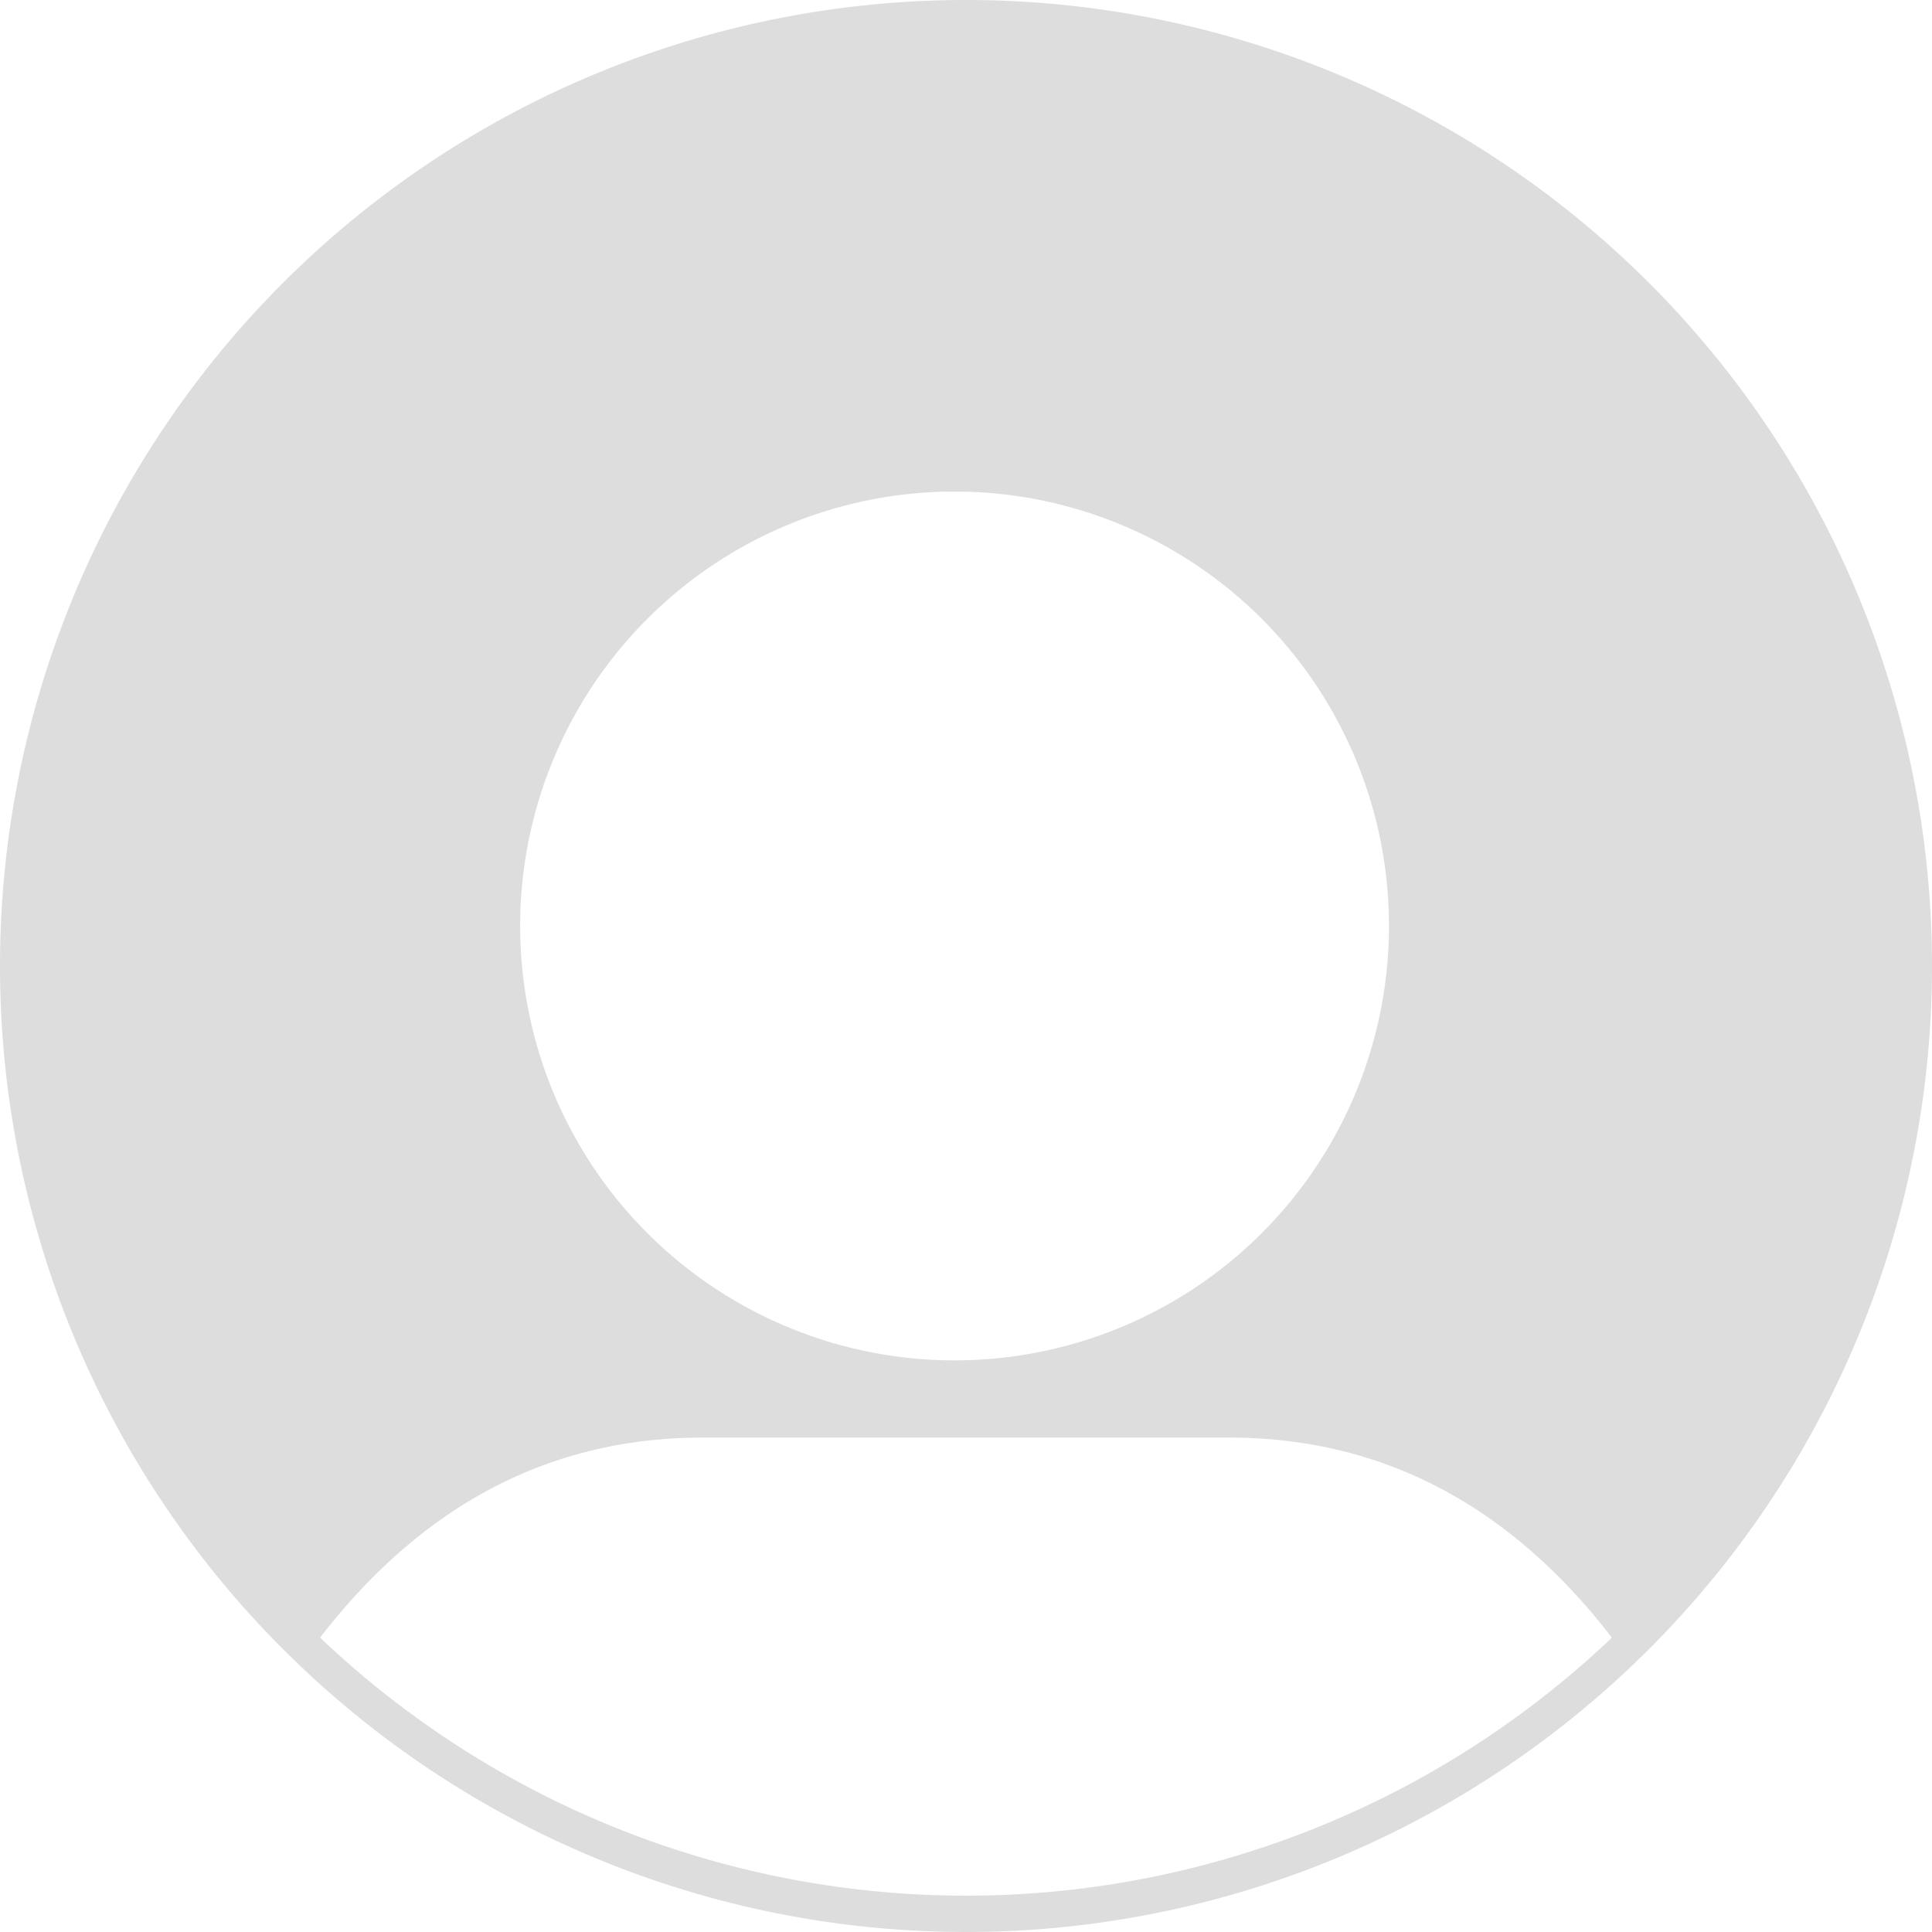 <svg viewBox="1 0.5 338 337.997" preserveAspectRatio="xMidYMid meet" data-bbox="1 0.5 338 337.997" height="340" width="340" xmlns="http://www.w3.org/2000/svg" data-type="color" role="presentation" aria-hidden="true" aria-label="">
    <g>
        <path d="M169 .5a169 169 0 1 0 2 0zm0 86a76 76 0 1 1-2 0zM57 287q27-35 67-35h92q40 0 67 35a164 164 0 0 1-226 0" fill="#DDDDDD" data-color="1"></path>
    </g>
</svg>
